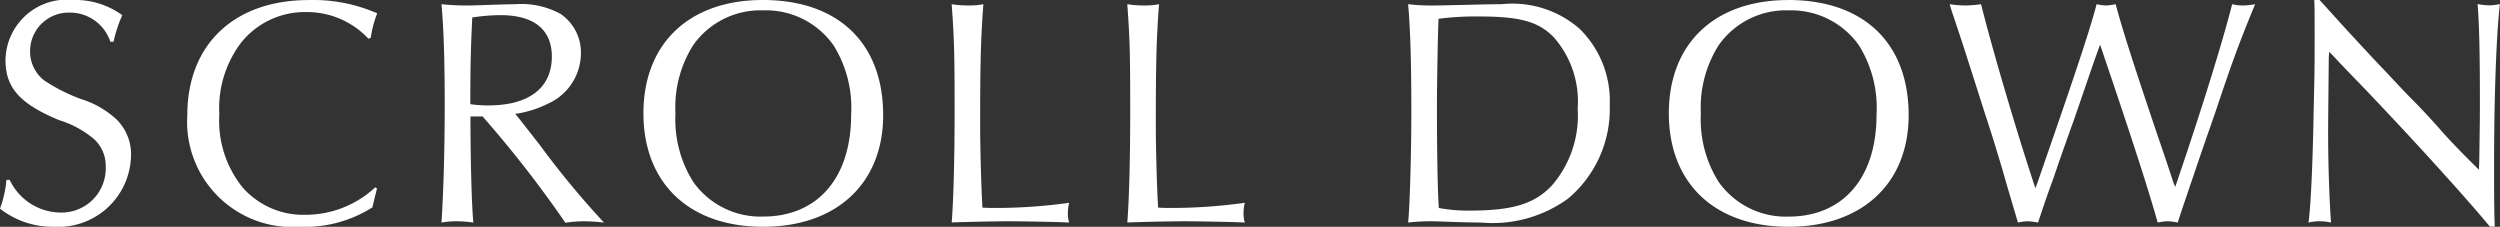<svg xmlns="http://www.w3.org/2000/svg" width="108.192" height="9.814"><rect width="100%" height="100%" fill="#333333" stroke="none"/><path data-name="パス 2658" d="M4.914 1.806A5.783 5.783 0 015.292.658 3.435 3.435 0 003.192 0 2.656 2.656 0 00.238 2.6c0 1.2.63 1.9 2.324 2.6a4.282 4.282 0 011.524.834 1.572 1.572 0 01.49 1.19 1.912 1.912 0 01-1.972 1.974A2.456 2.456 0 01.42 7.784H.28A4.872 4.872 0 010 9.03a3.693 3.693 0 002.352.784A3.146 3.146 0 005.67 6.748a2.109 2.109 0 00-.63-1.582 4.015 4.015 0 00-1.54-.882 7.558 7.558 0 01-1.582-.8 1.578 1.578 0 01-.616-1.26A1.669 1.669 0 013.024.546a1.832 1.832 0 011.75 1.26zm11.326 6.3a4.432 4.432 0 01-3.024 1.19 3.491 3.491 0 01-2.73-1.2 4.6 4.6 0 01-.994-3.15 4.693 4.693 0 01.938-3.094 3.532 3.532 0 012.814-1.33 3.641 3.641 0 012.702 1.154l.1-.042a4.729 4.729 0 01.278-1.058A6.9 6.9 0 0013.37.002c-3.234 0-5.264 1.918-5.264 4.984a4.553 4.553 0 004.872 4.828 5.449 5.449 0 003.136-.838l.028-.112.07-.294.074-.294.028-.126zm4.646-3.066a49.493 49.493 0 013.444 4.4l.14.2a5.56 5.56 0 01.786-.064 8.158 8.158 0 01.882.056 38.137 38.137 0 01-2.8-3.388l-.9-1.148-.14-.168a4.6 4.6 0 001.4-.434A2.4 2.4 0 0025.14 2.31a2.01 2.01 0 00-.882-1.708 3.526 3.526 0 00-1.946-.42c-.2 0-.63.014-1.12.028-.392.014-.728.028-.966.028a10.341 10.341 0 01-1.12-.056c.1 1.106.14 2.52.14 4.368 0 1.89-.056 3.822-.14 5.082a3.643 3.643 0 01.648-.056 5.271 5.271 0 01.732.056c-.07-.658-.126-2.674-.126-4.592zm-.532-.532c0-1.848.028-2.548.084-3.752a8.19 8.19 0 011.232-.1c1.442 0 2.212.63 2.212 1.792 0 1.358-.994 2.114-2.744 2.114a5.164 5.164 0 01-.782-.054zM33.012 0c-3.178 0-5.166 1.876-5.166 4.9s1.974 4.914 5.18 4.914c3.178 0 5.194-1.876 5.194-4.83C38.22 1.862 36.274 0 33.012 0zm.014.448a3.586 3.586 0 013.038 1.5 5.1 5.1 0 01.77 3.024c0 2.716-1.442 4.4-3.808 4.4a3.561 3.561 0 01-3.024-1.5 5.072 5.072 0 01-.77-2.968 5.025 5.025 0 01.77-2.954A3.562 3.562 0 0133.026.448zm8.16-.266c.112 1.554.126 2.184.126 4.746 0 2.044-.056 3.878-.126 4.7.492-.024 1.99-.052 2.41-.052.63 0 2.24.028 2.674.056a1.265 1.265 0 01-.056-.392 1.81 1.81 0 01.056-.464A23.058 23.058 0 0143.134 9c-.2 0-.336 0-.616-.014-.056-.9-.1-2.632-.1-3.542 0-2.772.028-3.794.14-5.264a2.8 2.8 0 01-.616.056 4.364 4.364 0 01-.756-.054zm7.6 0c.112 1.554.126 2.184.126 4.746 0 2.044-.056 3.878-.126 4.7a86.574 86.574 0 012.412-.052c.63 0 2.24.028 2.674.056a1.265 1.265 0 01-.056-.392 1.81 1.81 0 01.056-.464A23.058 23.058 0 0150.736 9c-.2 0-.336 0-.616-.014-.056-.9-.1-2.632-.1-3.542 0-2.772.028-3.794.14-5.264a2.8 2.8 0 01-.616.056 4.364 4.364 0 01-.758-.054zm12.152 0c.1 1.064.14 2.646.14 4.648 0 1.834-.07 4.214-.14 4.8a8.51 8.51 0 01.998-.054c.2 0 .5.014.938.028a57.7 57.7 0 001.232.028 5.556 5.556 0 003.752-1.036 5.053 5.053 0 001.806-4.046 4.363 4.363 0 00-1.3-3.3A4.415 4.415 0 0064.986.182c-.406 0-.994.014-1.526.028-.7.014-1.2.028-1.456.028a8.427 8.427 0 01-1.062-.056zm1.33 8.82c-.052-.658-.082-2.562-.082-4.326 0-1.134.042-3.332.07-3.864a12.849 12.849 0 011.722-.1c1.778 0 2.576.21 3.248.882a4.194 4.194 0 011.05 3.108 4.611 4.611 0 01-1.134 3.346c-.756.786-1.706 1.066-3.54 1.066a6.916 6.916 0 01-1.33-.112zm15.12-9c-3.178 0-5.166 1.876-5.166 4.9s1.978 4.912 5.184 4.912c3.178 0 5.194-1.876 5.194-4.83C82.6 1.862 80.654 0 77.392 0zm.014.448a3.586 3.586 0 013.038 1.5 5.1 5.1 0 01.77 3.024c0 2.716-1.442 4.4-3.808 4.4a3.561 3.561 0 01-3.024-1.5 5.072 5.072 0 01-.77-2.968 5.025 5.025 0 01.778-2.96 3.562 3.562 0 013.02-1.498zm10.684 7.698c-.784-2.352-1.848-5.95-2.352-7.966a5.641 5.641 0 01-.672.056 4.794 4.794 0 01-.686-.056l.07.238.462 1.386c.266.826.308.952.98 3.066.168.518.336 1.022.49 1.54.224.728.294.966.476 1.61l.476 1.61a2.141 2.141 0 01.422-.056 2.807 2.807 0 01.448.056c.238-.714.392-1.176.686-1.974.238-.714.49-1.414.742-2.128.1-.252.392-1.12.658-1.89.336-.98.42-1.218.6-1.708l.07.21c1.358 4 2.03 6.09 2.422 7.49a2.1 2.1 0 01.45-.056 2.424 2.424 0 01.42.056c.07-.256.438-1.316 1.078-3.206l.518-1.484c.756-2.254 1.008-2.954 1.75-4.76a3.264 3.264 0 01-.546.056A2.034 2.034 0 0196.6.182c-.406 1.61-1.358 4.676-2.464 7.91l-.084-.21c-.21-.644-.42-1.274-.644-1.918-1.05-3.108-1.568-4.718-1.848-5.782a2.6 2.6 0 01-.42.056 2.17 2.17 0 01-.406-.056c-.2.784-.672 2.282-1.96 5.992l-.6 1.736zM100.156 0c.014.392.014.644.014 1.4 0 1.54 0 1.54-.042 3.374-.042 2.366-.126 4.172-.224 4.858a1.916 1.916 0 01.476-.056 2.138 2.138 0 01.5.056c-.07-.9-.126-2.52-.126-3.85 0-.364 0-.42.028-3.29l.014-.252.168.168c.378.406.756.8 1.148 1.2 2.366 2.464 4.7 5.054 5.642 6.2h.21c-.028-.784-.028-1.414-.028-2.772 0-2.856.1-5.586.252-6.86a2.361 2.361 0 01-.476.056 3.157 3.157 0 01-.49-.056c.07.826.1 2.17.1 4.13 0 .8 0 .8-.028 2.688l-.014.35a36.308 36.308 0 01-1.5-1.54c-.434-.5-.966-1.078-1.428-1.54s-.91-.966-1.372-1.442c-.308-.322-.77-.826-1.33-1.428-.868-.952-1.022-1.134-1.274-1.4z" fill="#fff"/></svg>